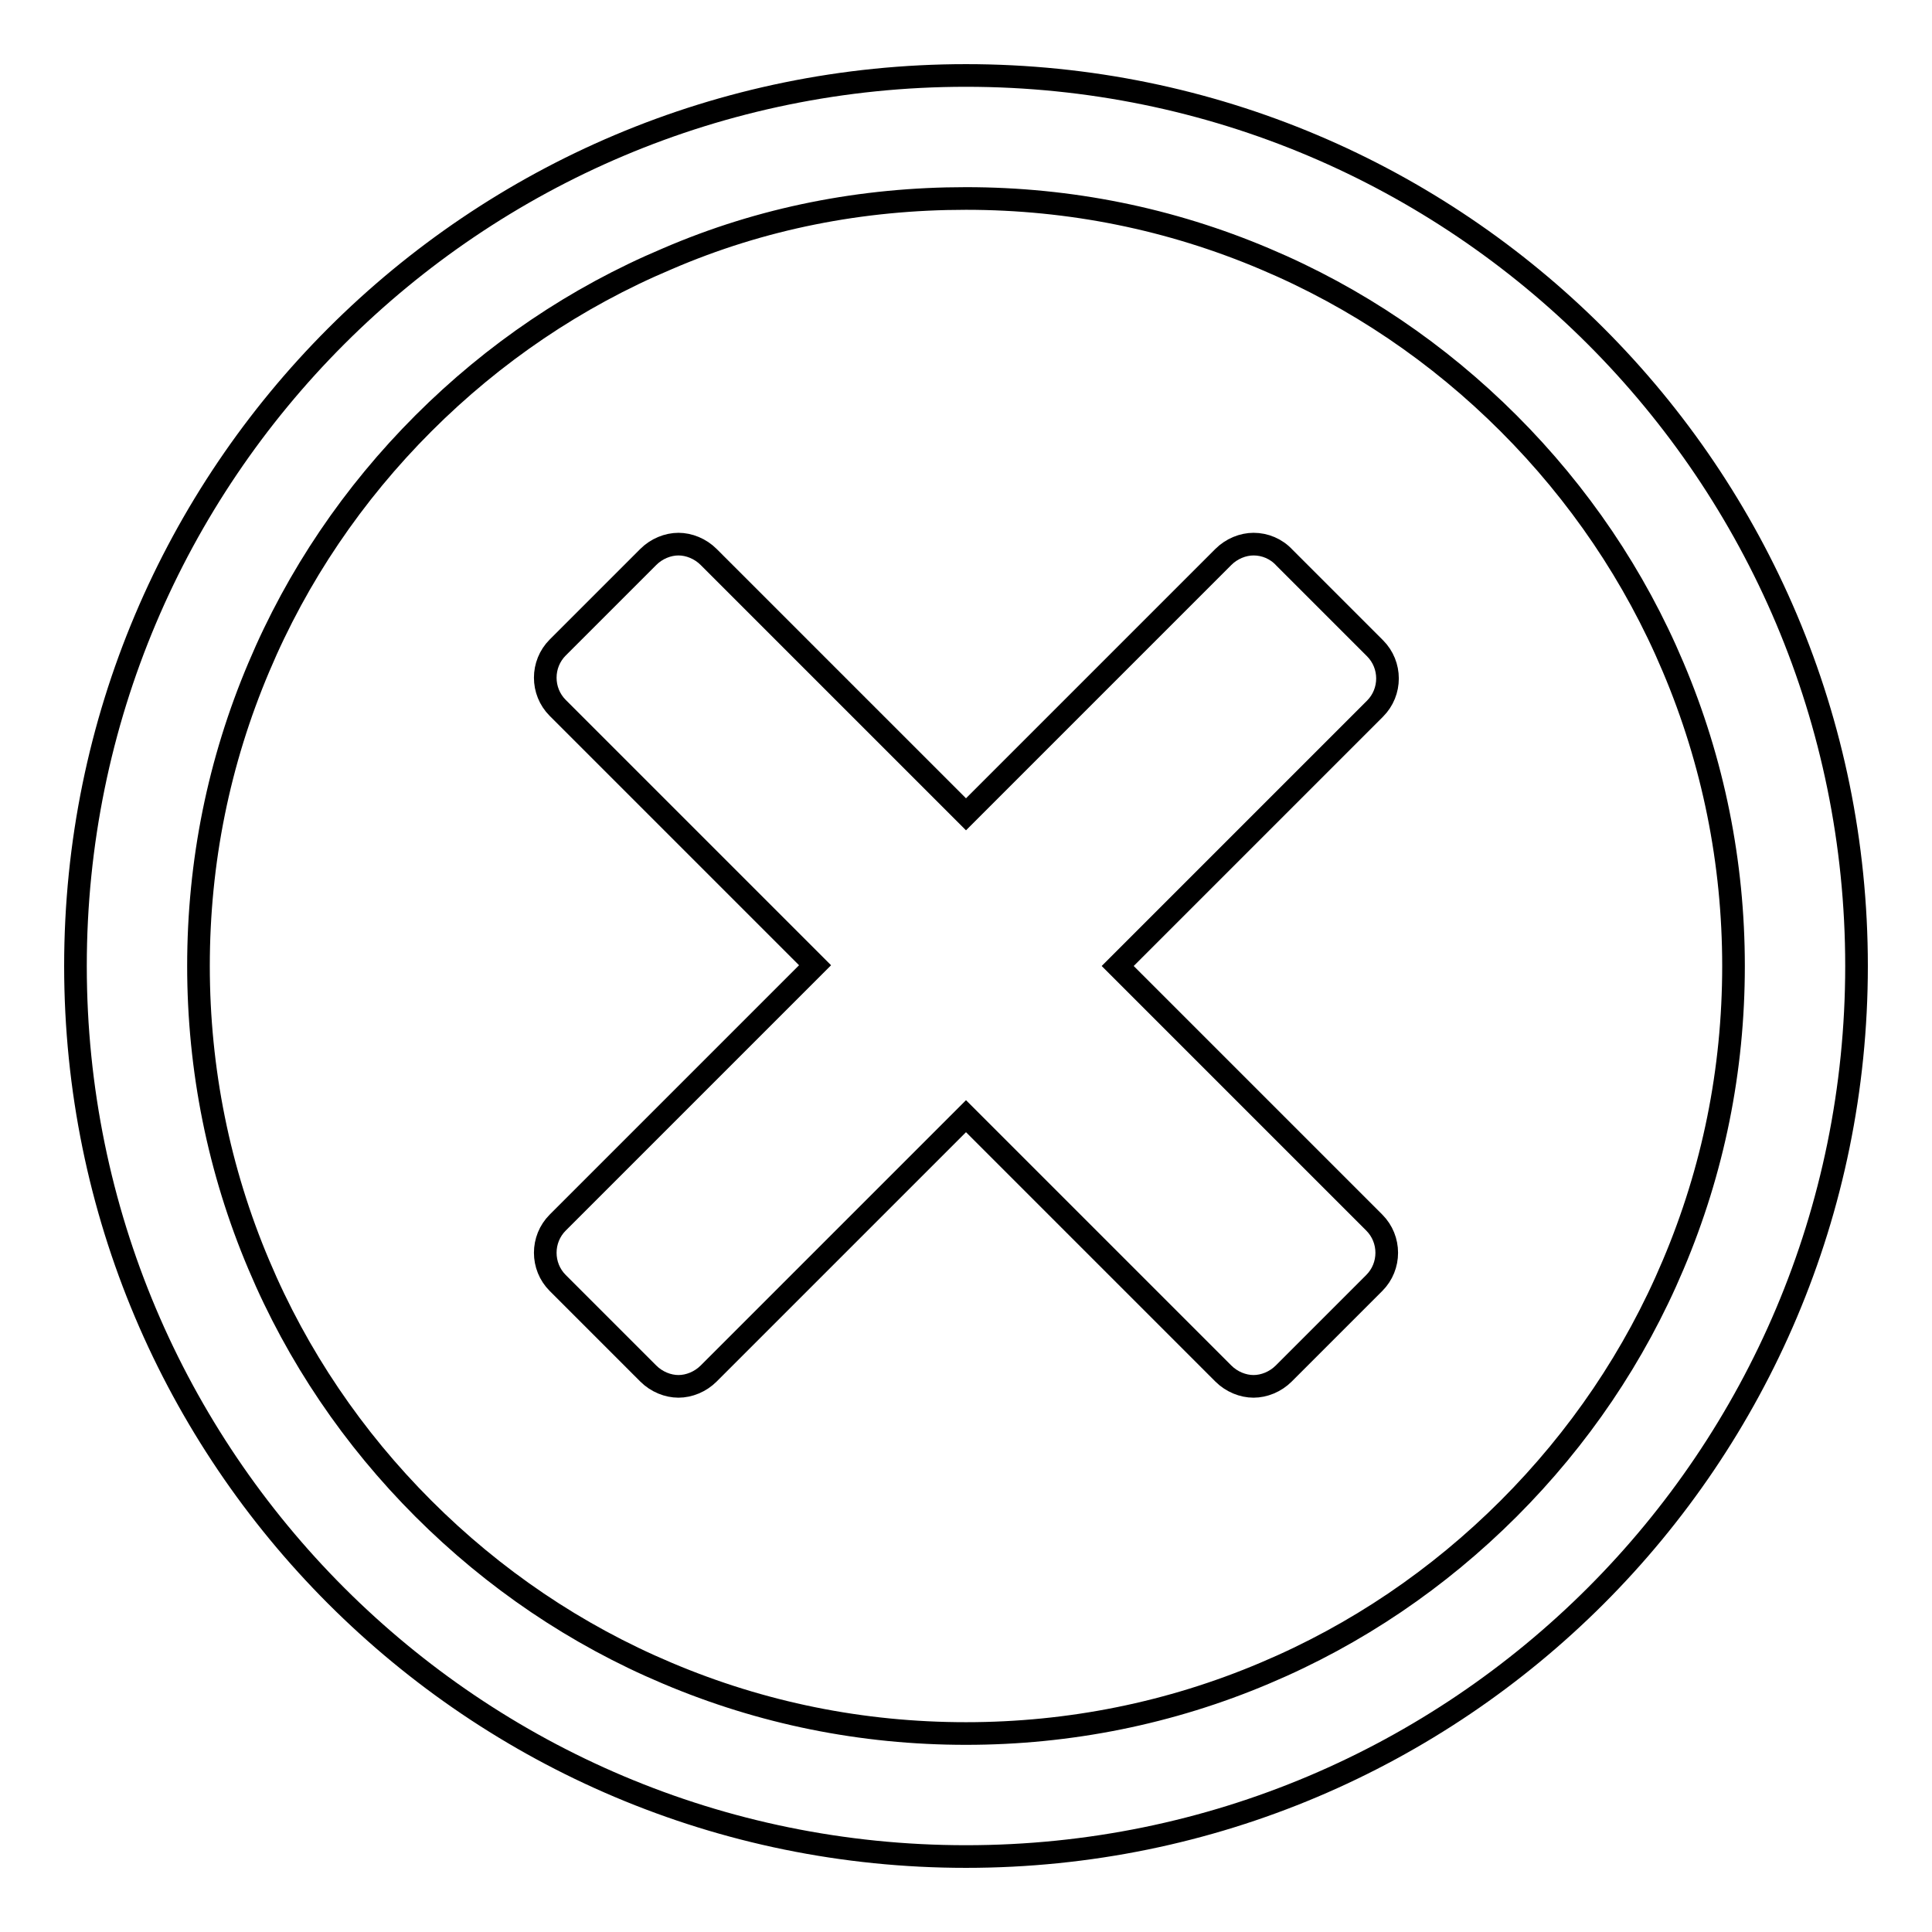 <?xml version="1.0" encoding="utf-8"?>
<!-- Svg Vector Icons : http://www.onlinewebfonts.com/icon -->
<!DOCTYPE svg PUBLIC "-//W3C//DTD SVG 1.1//EN" "http://www.w3.org/Graphics/SVG/1.1/DTD/svg11.dtd">
<svg version="1.1" xmlns="http://www.w3.org/2000/svg" xmlns:xlink="http://www.w3.org/1999/xlink" x="0px" y="0px" viewBox="0 0 256 256" enable-background="new 0 0 256 256" xml:space="preserve">
<g><g><path stroke-width="3" fill-opacity="0" stroke="#000000"  d="M128,26.3c13.8,0,27.1,2.7,39.6,8c12.1,5.1,23,12.5,32.3,21.8c9.3,9.3,16.7,20.2,21.8,32.3c5.3,12.5,8,25.9,8,39.6c0,13.8-2.7,27.1-8,39.6c-5.1,12.1-12.5,23-21.8,32.3s-20.2,16.7-32.3,21.8c-12.5,5.3-25.9,8-39.6,8c-13.8,0-27.1-2.7-39.6-8c-12.1-5.1-23-12.5-32.3-21.8c-9.3-9.3-16.7-20.2-21.8-32.3c-5.3-12.5-8-25.9-8-39.6c0-13.8,2.7-27.1,8-39.6c5.1-12.1,12.5-23,21.8-32.3c9.3-9.3,20.2-16.7,32.3-21.8C100.9,28.9,114.2,26.3,128,26.3 M128,10C62.8,10,10,62.8,10,128c0,65.2,52.8,118,118,118c65.2,0,118-52.8,118-118C246,62.8,193.2,10,128,10L128,10L128,10z"/><path stroke-width="3" fill-opacity="0" stroke="#000000"  d="M166.1,72.1c-1.4,0-2.9,0.6-4,1.7L128,107.9L93.9,73.8c-1.1-1.1-2.6-1.7-4-1.7c-1.4,0-2.9,0.6-4,1.7l-12,12c-2.2,2.2-2.2,5.8,0,8l34.1,34.1l-34.1,34.1c-2.2,2.2-2.2,5.8,0,8l12,12c1.1,1.1,2.6,1.7,4,1.7c1.4,0,2.9-0.6,4-1.7l34.1-34.1l34.1,34.1c1.1,1.1,2.6,1.7,4,1.7c1.4,0,2.9-0.6,4-1.7l12-12c2.2-2.2,2.2-5.8,0-8L148.1,128l34.1-34.1c2.2-2.2,2.2-5.8,0-8l-12-12C169.1,72.7,167.6,72.1,166.1,72.1L166.1,72.1L166.1,72.1z"/></g></g>
</svg>